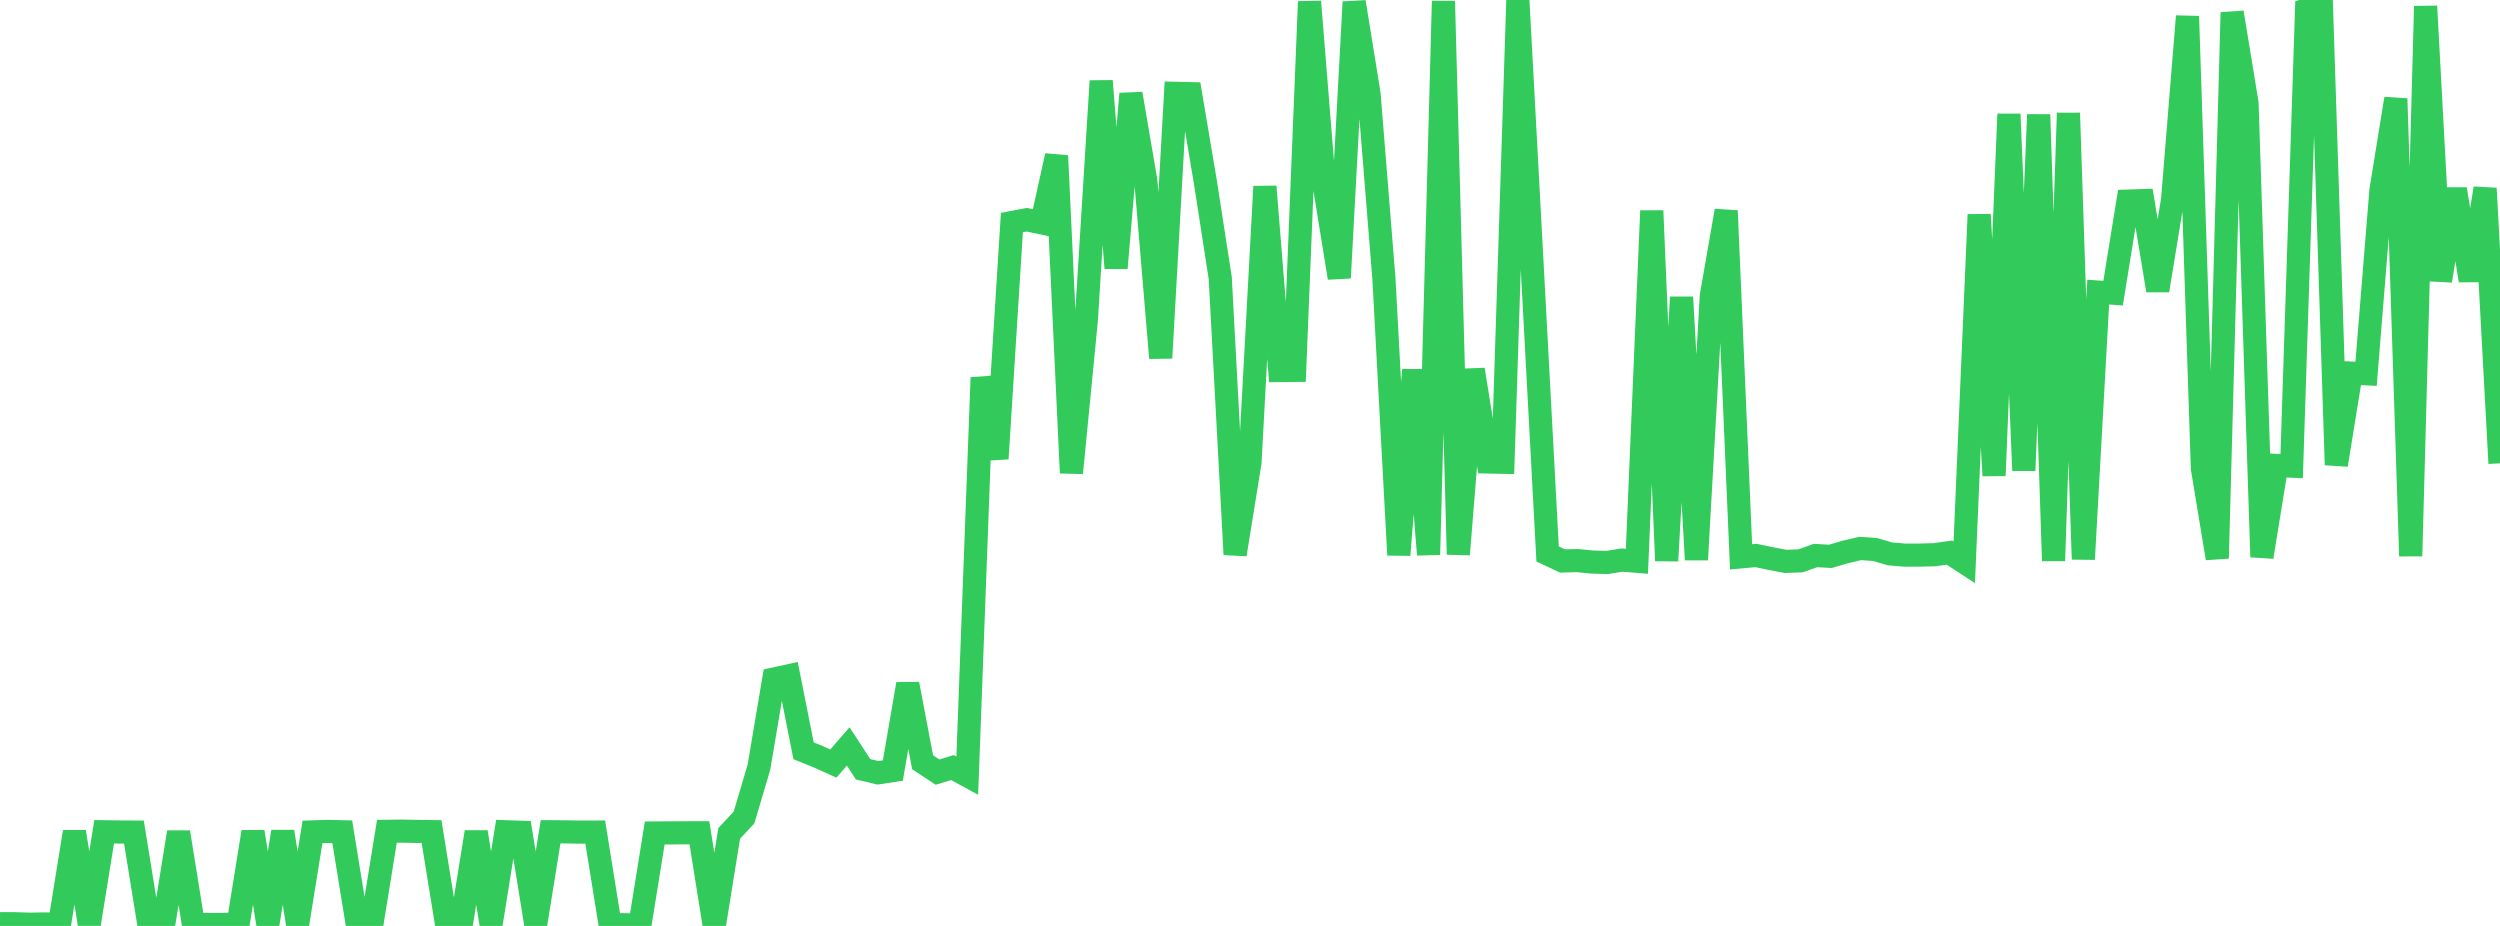 <?xml version="1.0" standalone="no"?>
<!DOCTYPE svg PUBLIC "-//W3C//DTD SVG 1.1//EN" "http://www.w3.org/Graphics/SVG/1.1/DTD/svg11.dtd">

<svg width="135" height="50" viewBox="0 0 135 50" preserveAspectRatio="none" 
  xmlns="http://www.w3.org/2000/svg"
  xmlns:xlink="http://www.w3.org/1999/xlink">


<polyline points="0.0, 49.88 0.804, 49.882 1.607, 49.907 2.411, 49.893 3.214, 49.908 4.018, 44.92 4.821, 49.897 5.625, 44.916 6.429, 44.928 7.232, 44.932 8.036, 49.899 8.839, 49.921 9.643, 44.938 10.446, 49.921 11.25, 49.924 12.054, 49.922 12.857, 49.909 13.661, 44.918 14.464, 49.906 15.268, 44.908 16.071, 49.92 16.875, 44.923 17.679, 44.896 18.482, 44.916 19.286, 49.869 20.089, 49.859 20.893, 44.892 21.696, 44.88 22.5, 44.896 23.304, 44.906 24.107, 49.867 24.911, 49.912 25.714, 44.929 26.518, 49.907 27.321, 44.915 28.125, 44.942 28.929, 49.906 29.732, 44.914 30.536, 44.92 31.339, 44.935 32.143, 44.932 32.946, 49.928 33.75, 49.935 34.554, 49.961 35.357, 44.981 36.161, 44.976 36.964, 44.972 37.768, 44.97 38.571, 50.0 39.375, 45.005 40.179, 44.142 40.982, 41.431 41.786, 36.667 42.589, 36.492 43.393, 40.544 44.196, 40.869 45.0, 41.232 45.804, 40.308 46.607, 41.54 47.411, 41.732 48.214, 41.61 49.018, 36.938 49.821, 41.162 50.625, 41.694 51.429, 41.449 52.232, 41.887 53.036, 20.391 53.839, 24.769 54.643, 12.017 55.446, 11.865 56.25, 12.035 57.054, 8.411 57.857, 25.54 58.661, 17.3 59.464, 4.373 60.268, 14.477 61.071, 5.063 61.875, 9.77 62.679, 19.332 63.482, 5.039 64.286, 5.058 65.089, 9.822 65.893, 15.014 66.696, 29.942 67.5, 24.961 68.304, 10.073 69.107, 20.009 69.911, 20.001 70.714, 0.088 71.518, 10.044 72.321, 15.006 73.125, 0.106 73.929, 5.075 74.732, 15.048 75.536, 29.968 76.339, 19.976 77.143, 29.952 77.946, 0.06 78.75, 29.94 79.554, 19.957 80.357, 24.947 81.161, 24.963 81.964, 0.0 82.768, 14.933 83.571, 29.915 84.375, 30.292 85.179, 30.272 85.982, 30.35 86.786, 30.374 87.589, 30.244 88.393, 30.309 89.196, 11.381 90.0, 30.283 90.804, 16.048 91.607, 30.225 92.411, 15.983 93.214, 11.38 94.018, 30.069 94.821, 29.996 95.625, 30.164 96.429, 30.316 97.232, 30.285 98.036, 29.998 98.839, 30.043 99.643, 29.807 100.446, 29.618 101.25, 29.673 102.054, 29.909 102.857, 29.978 103.661, 29.975 104.464, 29.956 105.268, 29.841 106.071, 30.366 106.875, 11.588 107.679, 25.684 108.482, 6.162 109.286, 25.408 110.089, 6.189 110.893, 30.285 111.696, 6.103 112.5, 30.199 113.304, 15.773 114.107, 15.831 114.911, 10.86 115.714, 10.833 116.518, 15.684 117.321, 10.776 118.125, 0.879 118.929, 25.284 119.732, 30.15 120.536, 0.673 121.339, 5.563 122.143, 30.076 122.946, 25.133 123.75, 25.171 124.554, 0.537 125.357, 0.308 126.161, 25.105 126.964, 20.147 127.768, 20.185 128.571, 10.275 129.375, 5.328 130.179, 30.028 130.982, 0.336 131.786, 15.161 132.589, 10.212 133.393, 15.144 134.196, 10.169 135.0, 25.02" fill="none" stroke="#32ca5b" stroke-width="1.25"/>

</svg>